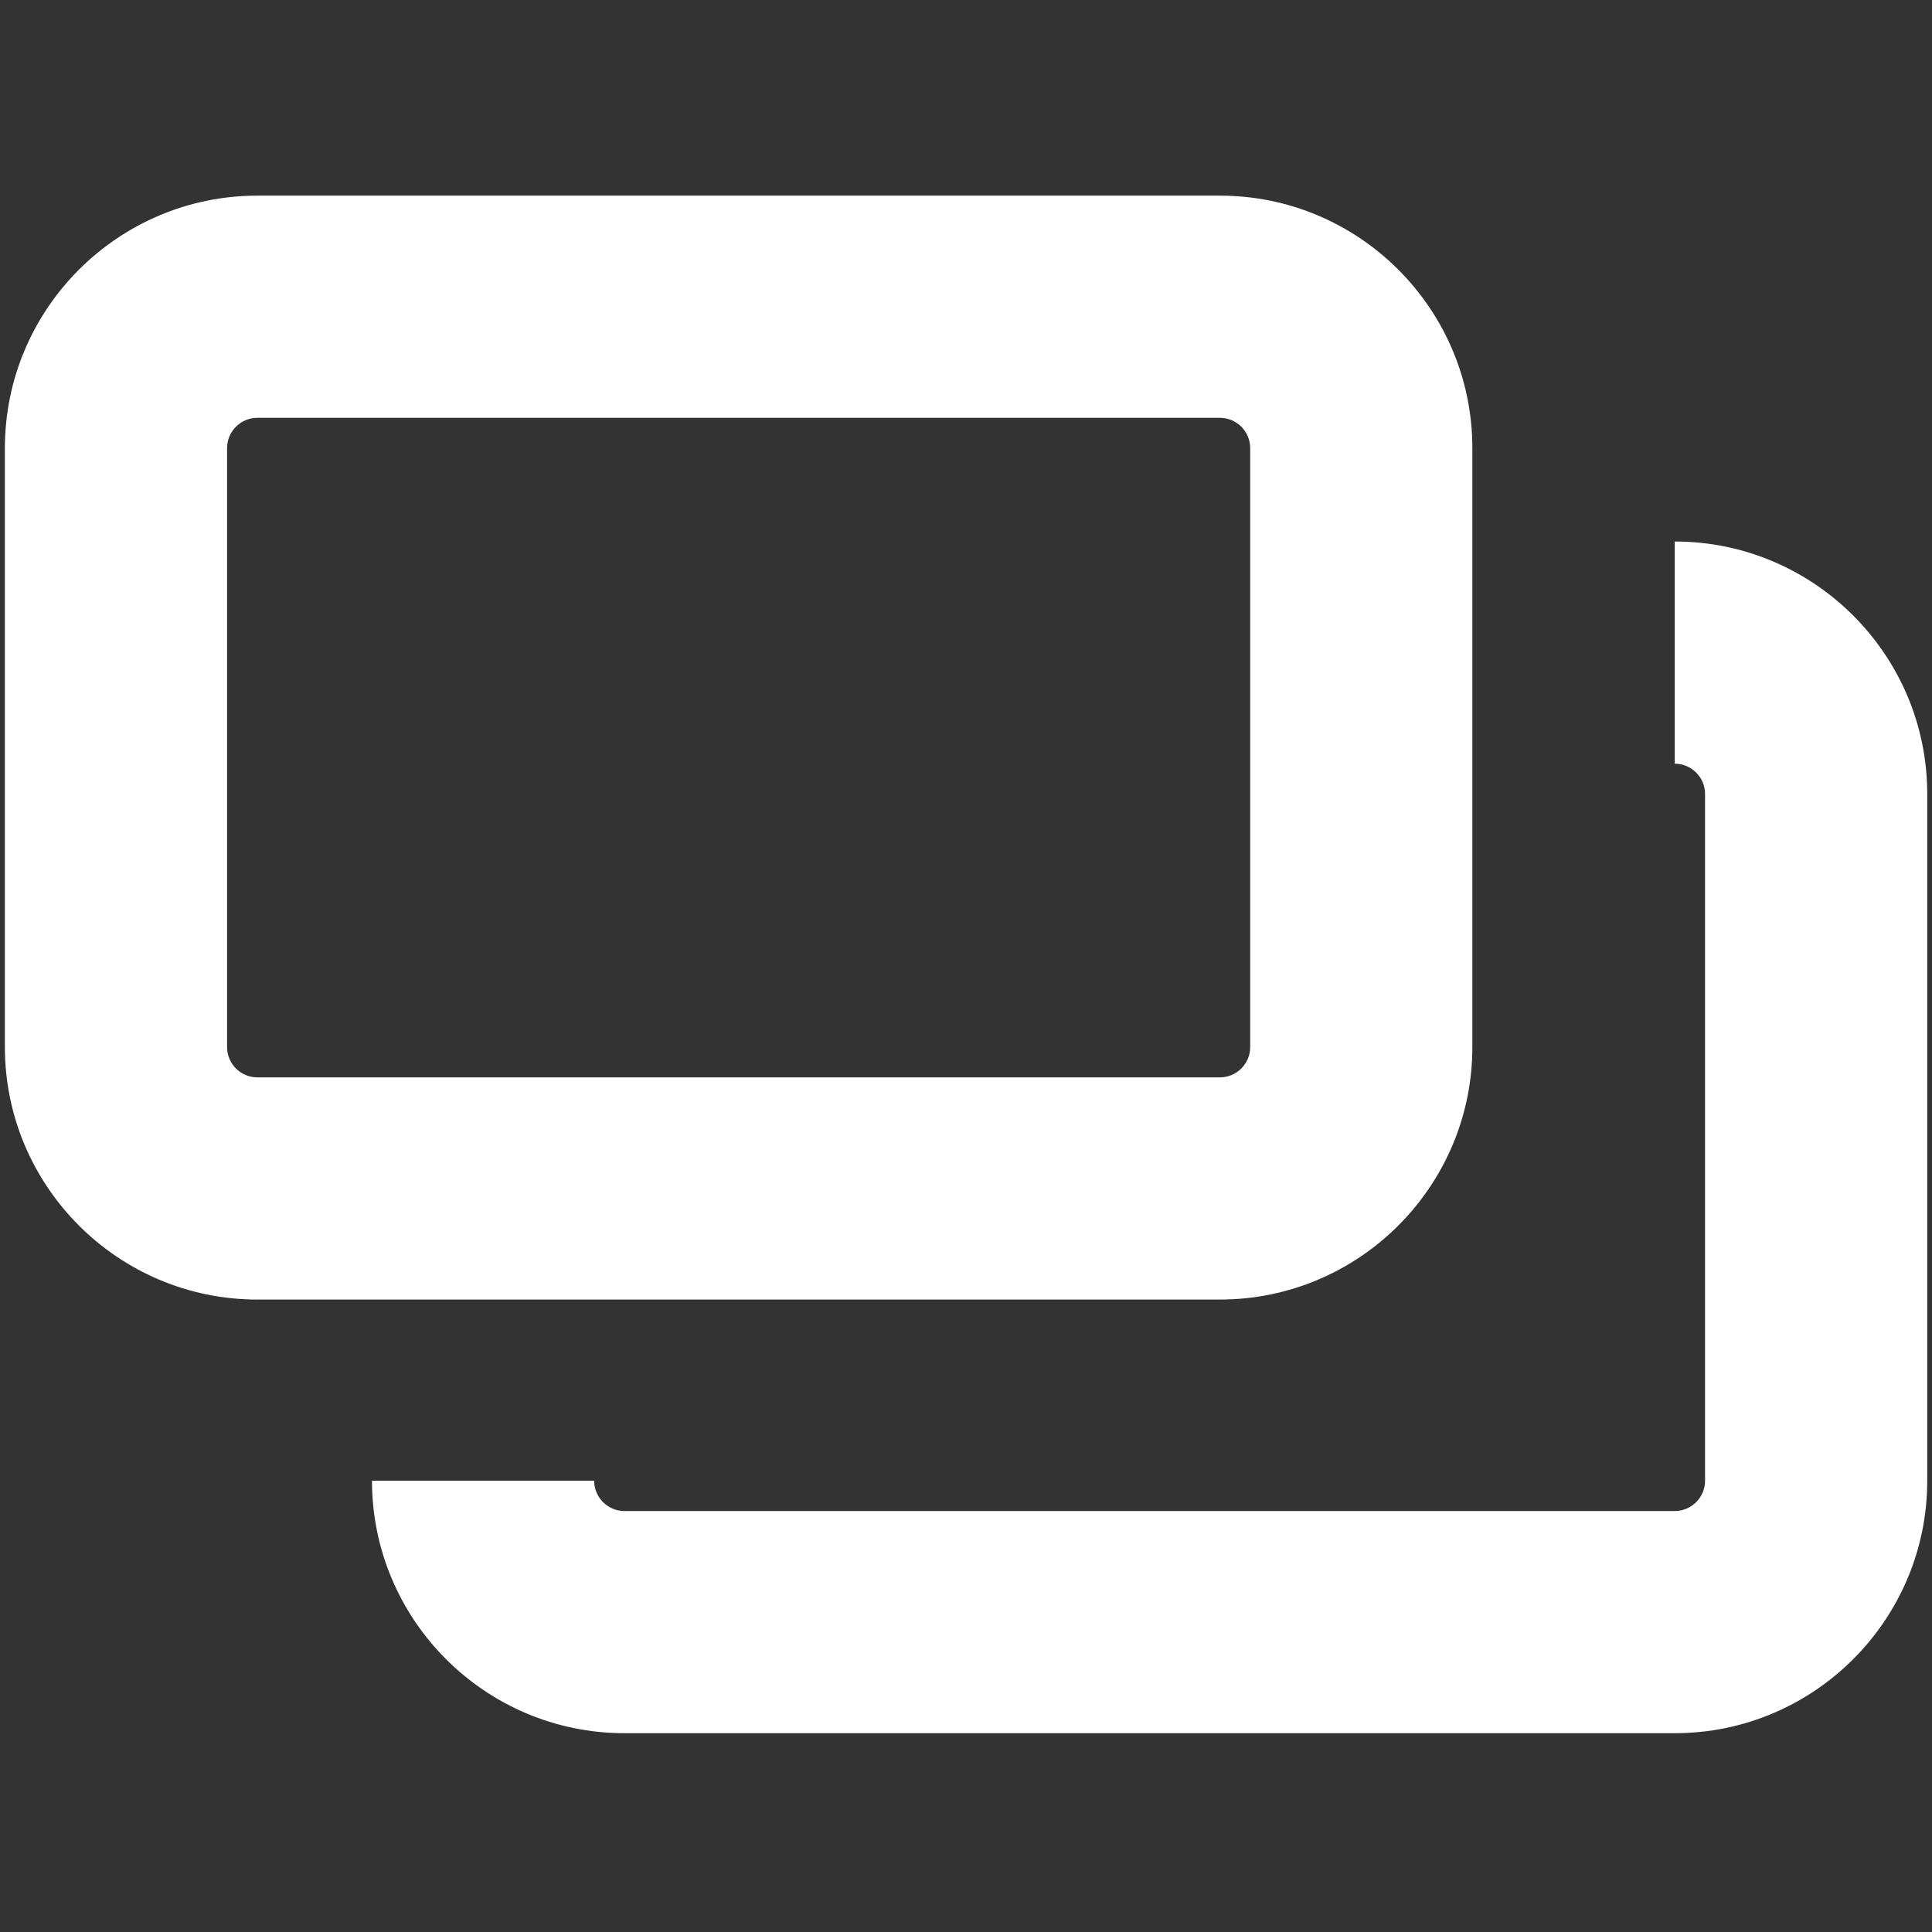<svg xmlns="http://www.w3.org/2000/svg" width="1133.859" height="1133.858" viewBox="-260.929 -261.113 1133.859 1133.858"><rect x="-260.929" y="-261.113" width="1133.859" height="1133.858" fill="#333333" stroke="none"/><g fill="#FFF"><path d="M-109.884 501.572h564.889c81.701 0 148.168-66.464 148.168-148.172V1.879c0-81.703-66.467-148.173-148.168-148.173h-564.889c-81.705 0-148.177 66.47-148.177 148.173V353.4c.001 81.708 66.473 148.177 148.177 148.172zM-127.665 1.879c0-9.805 7.974-17.779 17.782-17.779h564.889c9.805 0 17.787 7.974 17.787 17.779V353.4c0 9.805-7.982 17.782-17.787 17.782h-564.889c-9.805 0-17.782-7.978-17.782-17.782V1.879z"/><path d="M721.964 625.678H105.556c-9.802 0-17.778-7.971-17.778-17.781H-42.615c0 81.701 66.469 148.171 148.168 148.171h616.408c81.702 0 148.174-66.47 148.174-148.171V204.86c0-81.702-66.475-148.171-148.174-148.171V187.09c9.808 0 17.778 7.971 17.778 17.781v403.031c-.002 9.806-7.976 17.776-17.775 17.776z"/></g></svg>